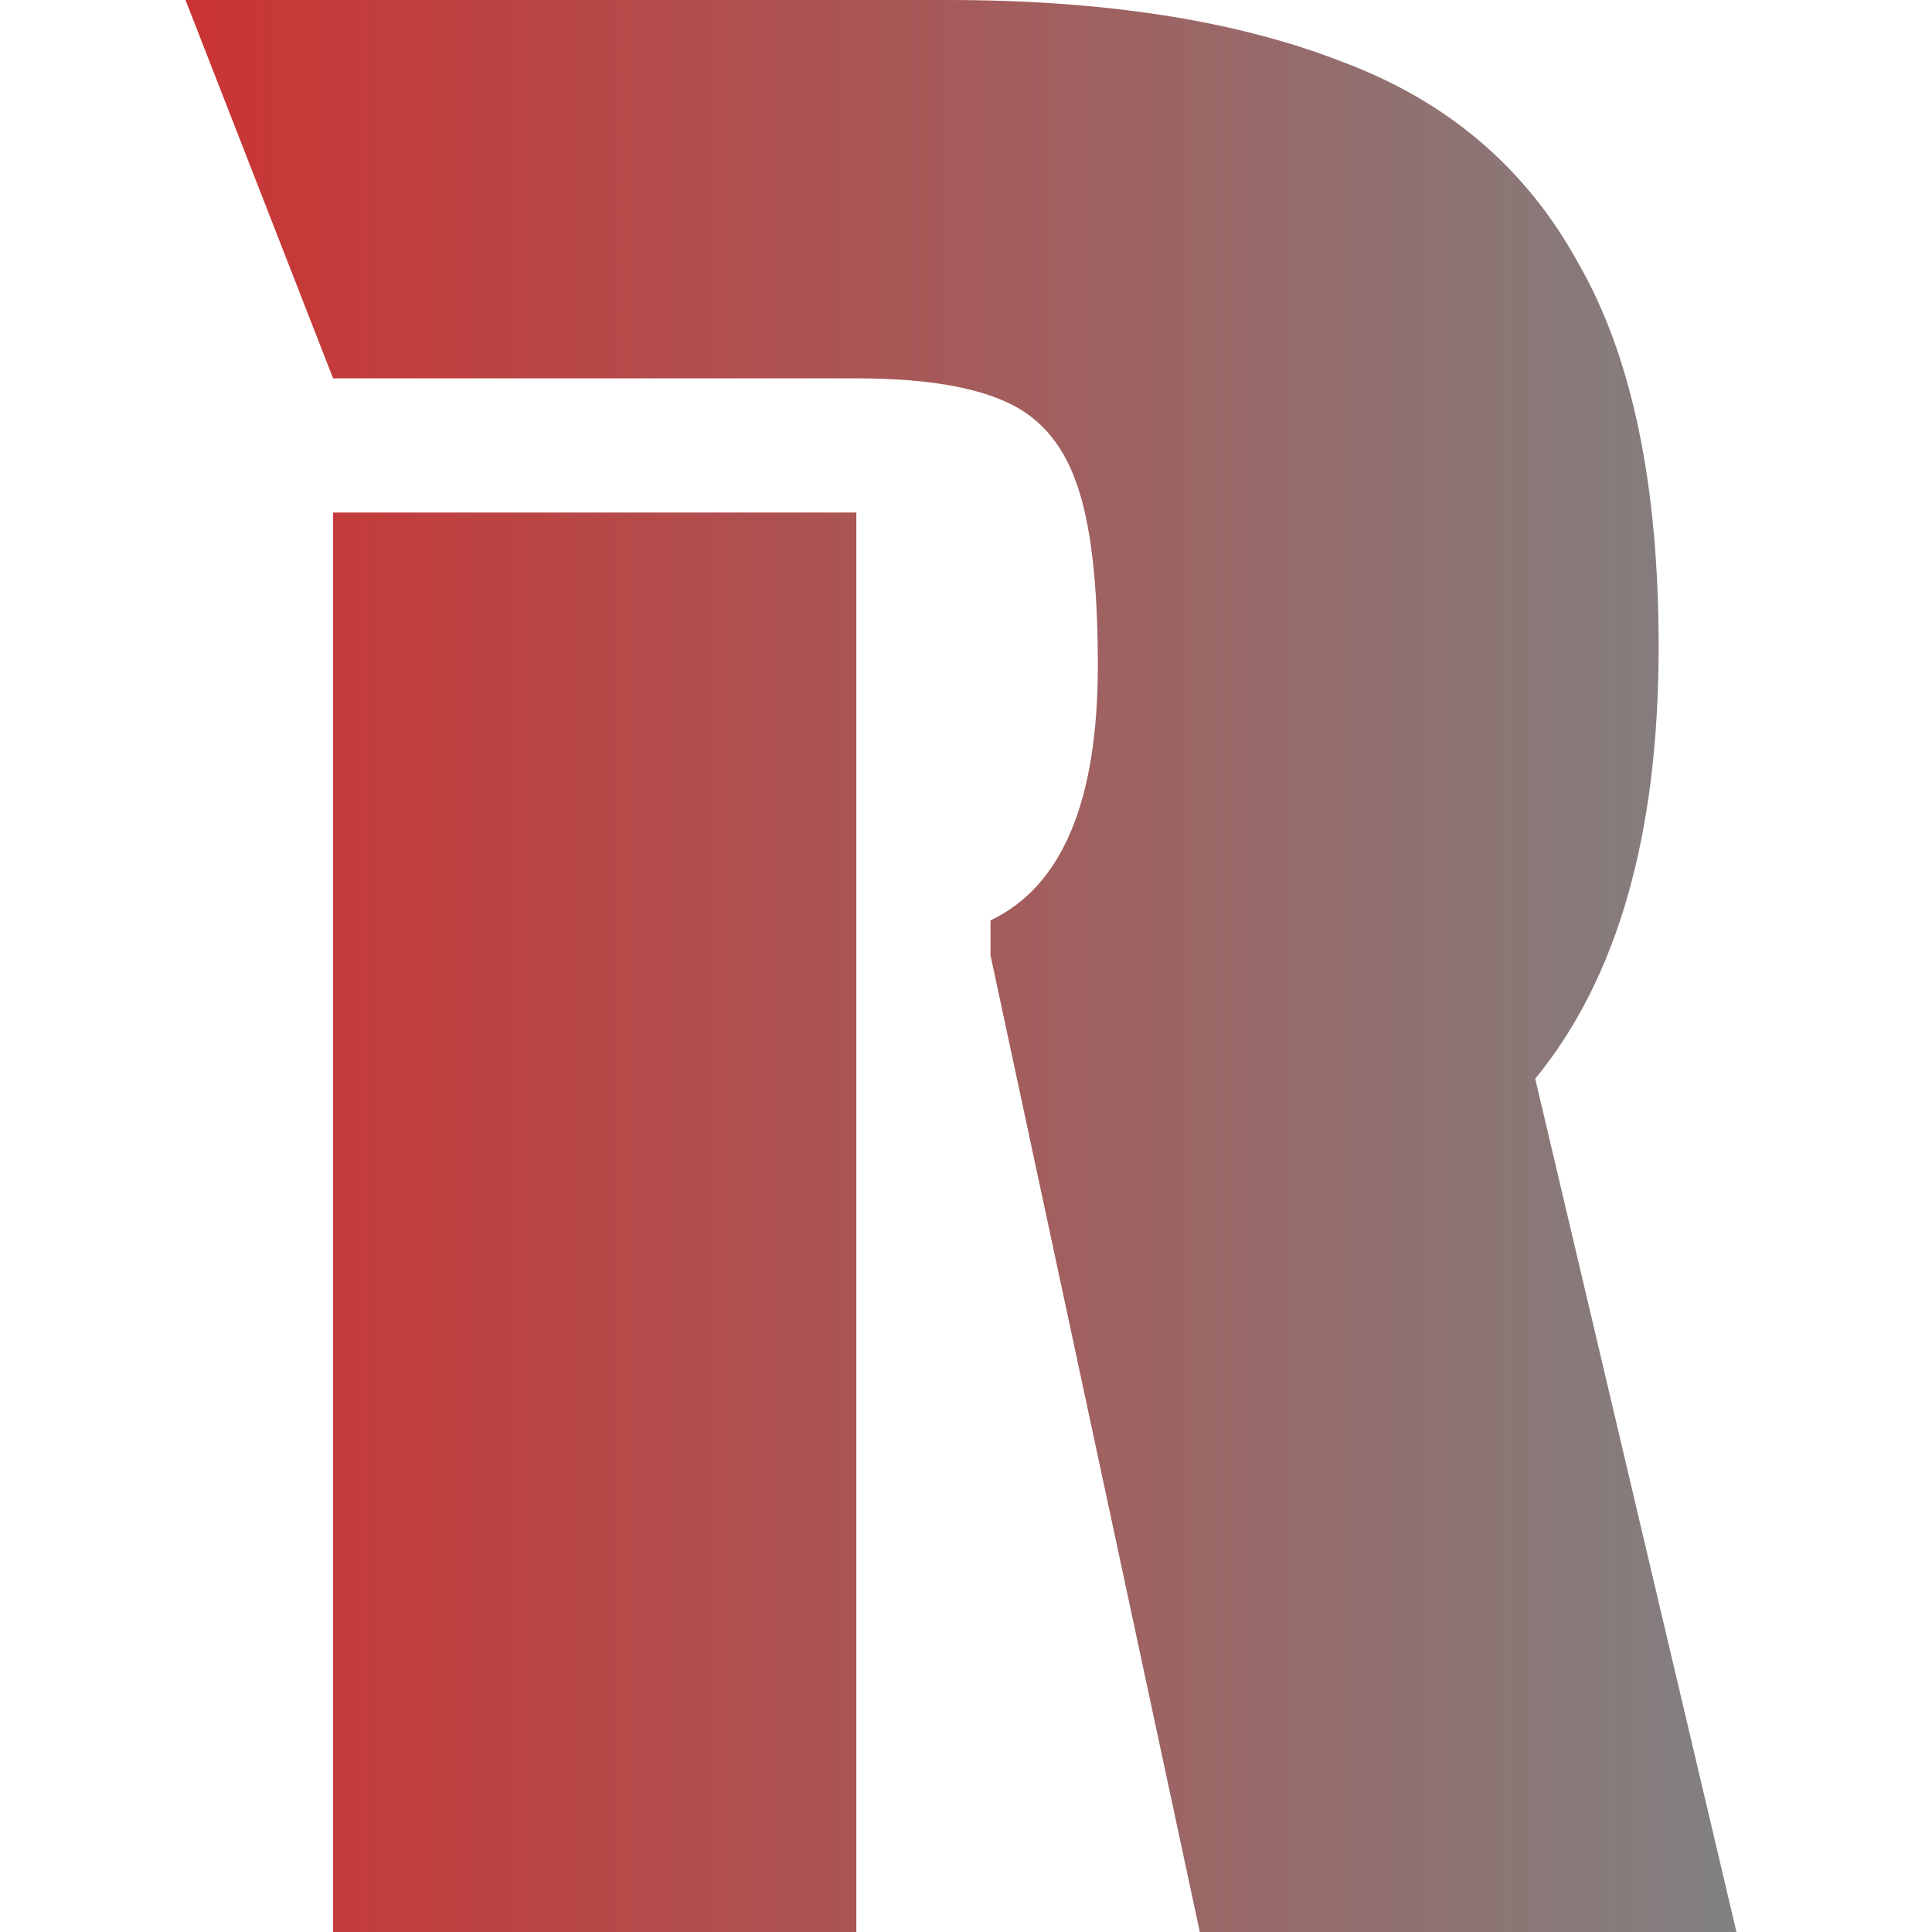 <?xml version="1.0" encoding="UTF-8"?>
<svg xmlns="http://www.w3.org/2000/svg" width="125" height="125" viewBox="0 0 125 125" fill="none">
  <path d="M64.085 61.806V59.549C68.715 57.349 71.03 51.852 71.03 43.056C71.03 37.731 70.567 33.796 69.641 31.25C68.715 28.588 67.094 26.794 64.78 25.868C62.581 24.942 59.456 24.479 55.405 24.479H21.551L12.002 0L61.307 1.03313e-07C71.493 1.24654e-07 80 1.331 86.828 3.993C93.657 6.539 98.75 10.88 102.106 17.014C105.578 23.032 107.314 31.308 107.314 41.84C107.314 53.993 104.652 63.31 99.328 69.792L112.349 125H77.627L64.085 61.806ZM55.405 125H21.551V33.16H55.405V125Z" fill="url(#paint0_linear_778_24141)"></path>
  <defs>
    <linearGradient id="paint0_linear_778_24141" x1="12.002" y1="62.5" x2="112.349" y2="62.5" gradientUnits="userSpaceOnUse">
      <stop stop-color="#CA3433"></stop>
      <stop offset="1" stop-color="#818181"></stop>
    </linearGradient>
  </defs>
</svg>
